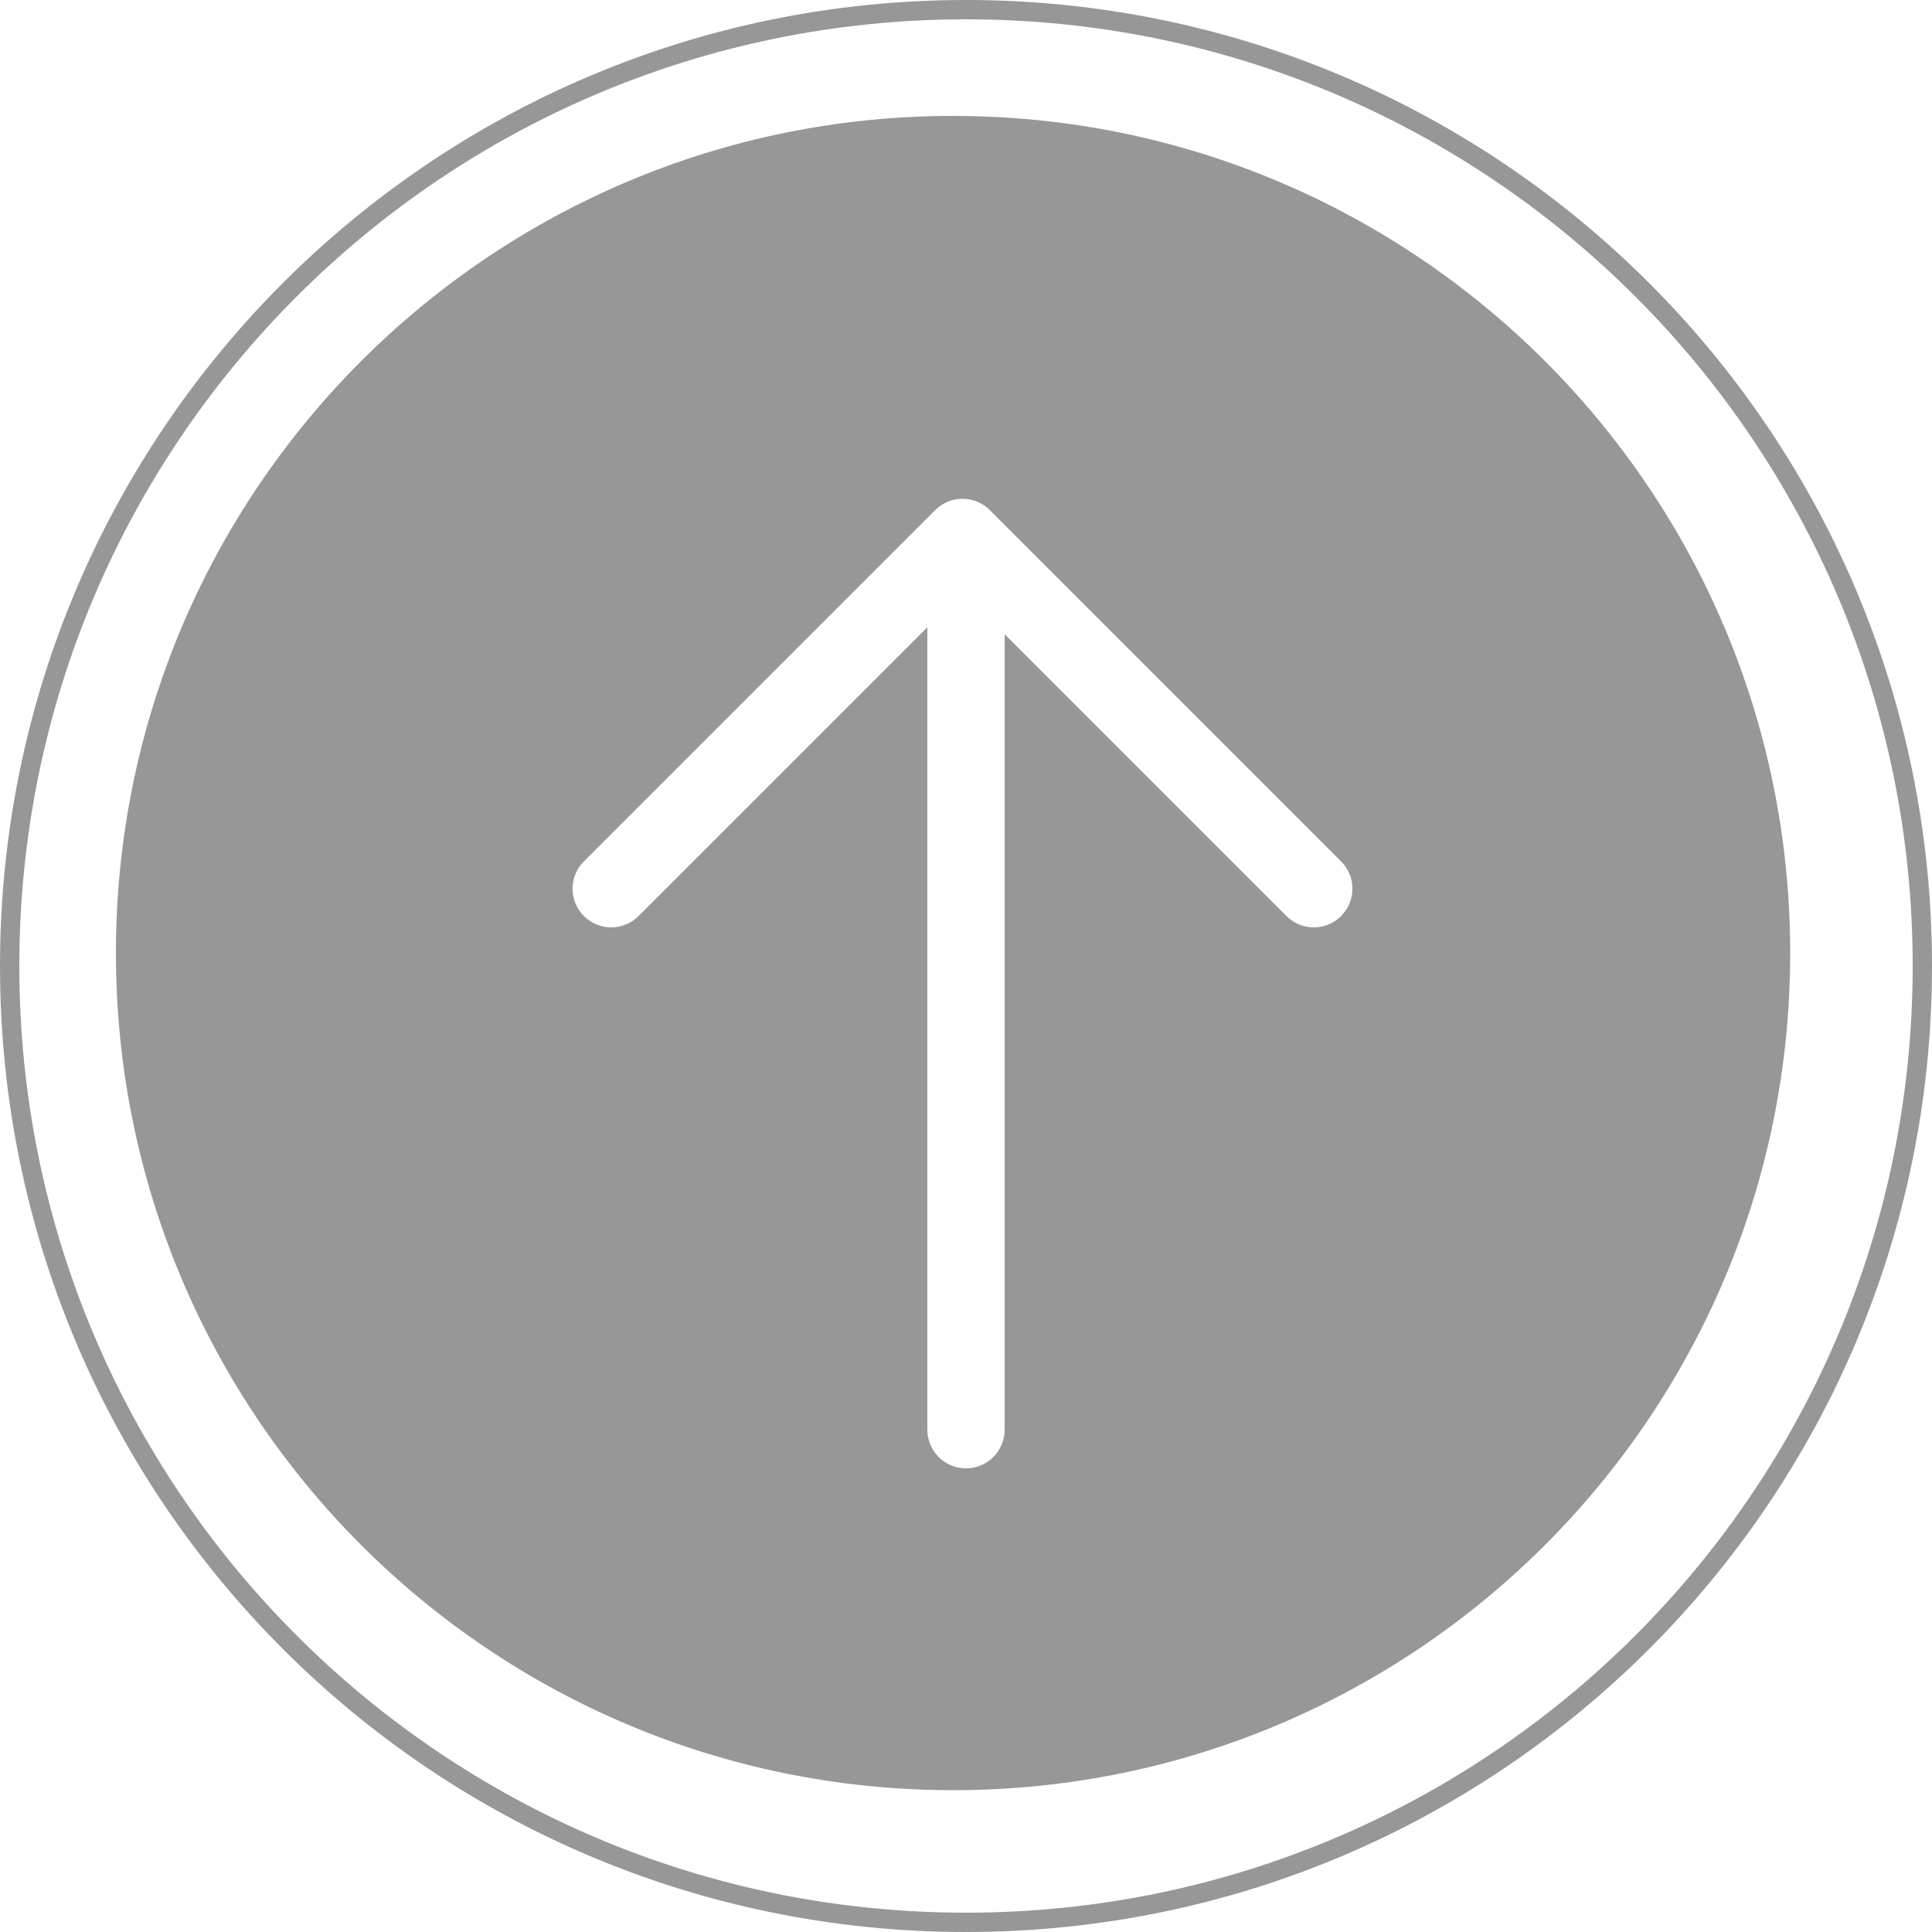 <svg width="50" height="50" viewBox="0 0 50 50" fill="none" xmlns="http://www.w3.org/2000/svg">
<g clip-path="url(#clip0_7025_56144)">
<path d="M49.75 25C49.75 38.669 38.669 49.75 25 49.75C11.331 49.75 0.25 38.669 0.25 25C0.25 11.331 11.331 0.25 25 0.25C38.669 0.25 49.75 11.331 49.75 25Z" stroke="#979797" stroke-width="0.5"/>
<g filter="url(#filter0_ii_7025_56144)">
<path d="M24.665 46.33C36.63 46.33 46.33 36.63 46.33 24.665C46.33 12.7 36.63 3 24.665 3C12.7 3 3 12.7 3 24.665C3 36.63 12.7 46.33 24.665 46.33Z" fill="#979797"/>
</g>
<path d="M15.818 23L24.909 13.909L34 23" stroke="white" stroke-width="2" stroke-linecap="round" stroke-linejoin="round"/>
<path d="M25 14.5V37" stroke="white" stroke-width="2" stroke-linecap="round"/>
</g>
<defs>
<filter id="filter0_ii_7025_56144" x="3" y="3" width="43.33" height="43.33" filterUnits="userSpaceOnUse" color-interpolation-filters="sRGB">
<feFlood flood-opacity="0" result="BackgroundImageFix"/>
<feBlend mode="normal" in="SourceGraphic" in2="BackgroundImageFix" result="shape"/>
<feColorMatrix in="SourceAlpha" type="matrix" values="0 0 0 0 0 0 0 0 0 0 0 0 0 0 0 0 0 0 127 0" result="hardAlpha"/>
<feOffset/>
<feGaussianBlur stdDeviation="20"/>
<feComposite in2="hardAlpha" operator="arithmetic" k2="-1" k3="1"/>
<feColorMatrix type="matrix" values="0 0 0 0 0 0 0 0 0 0 0 0 0 0 0 0 0 0 0.08 0"/>
<feBlend mode="normal" in2="shape" result="effect1_innerShadow_7025_56144"/>
<feColorMatrix in="SourceAlpha" type="matrix" values="0 0 0 0 0 0 0 0 0 0 0 0 0 0 0 0 0 0 127 0" result="hardAlpha"/>
<feOffset/>
<feGaussianBlur stdDeviation="15"/>
<feComposite in2="hardAlpha" operator="arithmetic" k2="-1" k3="1"/>
<feColorMatrix type="matrix" values="0 0 0 0 0 0 0 0 0 0 0 0 0 0 0 0 0 0 0.07 0"/>
<feBlend mode="normal" in2="effect1_innerShadow_7025_56144" result="effect2_innerShadow_7025_56144"/>
</filter>
<clipPath id="clip0_7025_56144">
<rect width="50" height="50" fill="white"/>
</clipPath>
</defs>
</svg>
